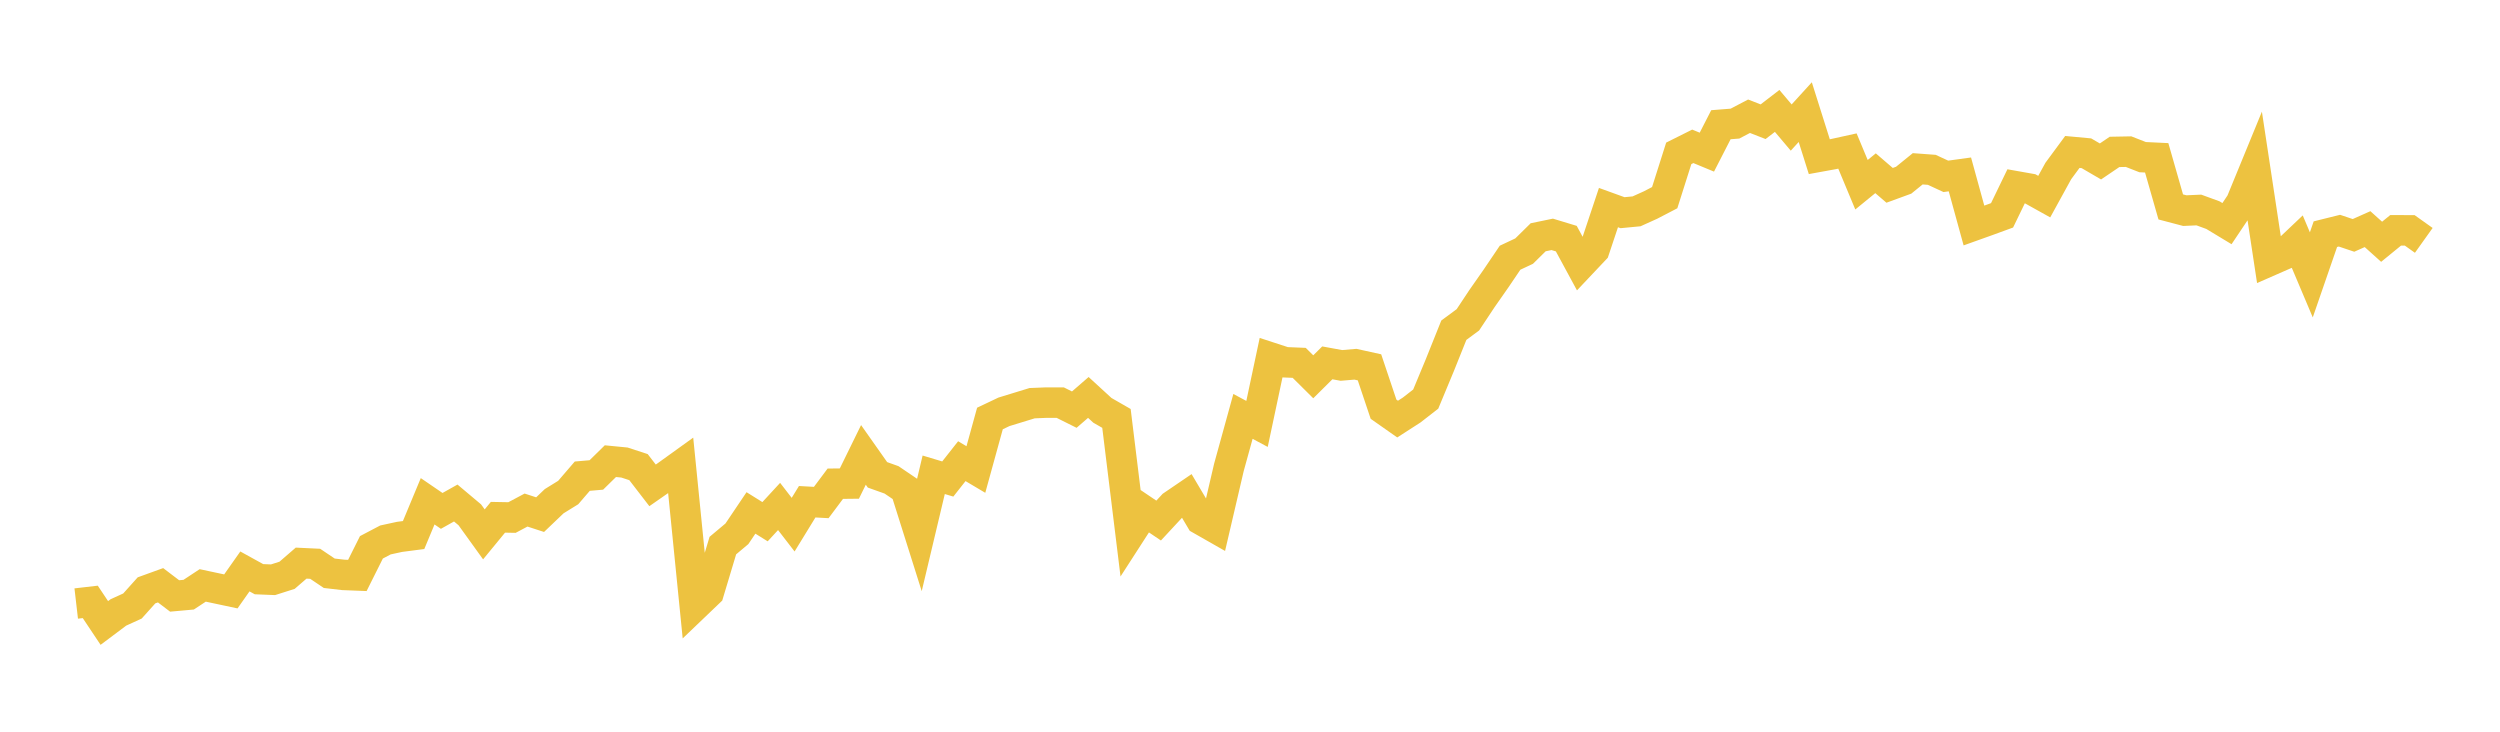 <svg width="164" height="48" xmlns="http://www.w3.org/2000/svg" xmlns:xlink="http://www.w3.org/1999/xlink"><path fill="none" stroke="rgb(237,194,64)" stroke-width="2" d="M5,39.591L5.922,39.484L6.844,40.867L7.766,40.176L8.689,39.755L9.611,38.727L10.533,38.393L11.455,39.094L12.377,39.011L13.299,38.403L14.222,38.6L15.144,38.796L16.066,37.486L16.988,37.995L17.91,38.032L18.832,37.739L19.754,36.941L20.677,36.985L21.599,37.606L22.521,37.713L23.443,37.749L24.365,35.904L25.287,35.42L26.21,35.219L27.132,35.099L28.054,32.884L28.976,33.515L29.898,32.998L30.82,33.773L31.743,35.055L32.665,33.933L33.587,33.95L34.509,33.46L35.431,33.761L36.353,32.88L37.275,32.31L38.198,31.237L39.12,31.157L40.042,30.252L40.964,30.342L41.886,30.644L42.808,31.84L43.731,31.197L44.653,30.533L45.575,39.739L46.497,38.857L47.419,35.79L48.341,35.017L49.263,33.648L50.186,34.224L51.108,33.224L52.03,34.418L52.952,32.914L53.874,32.965L54.796,31.732L55.719,31.722L56.641,29.841L57.563,31.15L58.485,31.479L59.407,32.104L60.329,35.026L61.251,31.146L62.174,31.423L63.096,30.253L64.018,30.8L64.94,27.453L65.862,27.015L66.784,26.732L67.707,26.449L68.629,26.412L69.551,26.412L70.473,26.872L71.395,26.072L72.317,26.918L73.24,27.448L74.162,34.956L75.084,33.527L76.006,34.149L76.928,33.155L77.85,32.527L78.772,34.084L79.695,34.61L80.617,30.658L81.539,27.316L82.461,27.809L83.383,23.464L84.305,23.765L85.228,23.803L86.15,24.718L87.072,23.803L87.994,23.972L88.916,23.894L89.838,24.097L90.76,26.844L91.683,27.492L92.605,26.898L93.527,26.181L94.449,23.963L95.371,21.662L96.293,20.981L97.216,19.589L98.138,18.271L99.06,16.906L99.982,16.473L100.904,15.565L101.826,15.374L102.749,15.654L103.671,17.357L104.593,16.381L105.515,13.618L106.437,13.952L107.359,13.864L108.281,13.447L109.204,12.967L110.126,10.06L111.048,9.599L111.97,9.981L112.892,8.182L113.814,8.109L114.737,7.625L115.659,7.985L116.581,7.276L117.503,8.368L118.425,7.356L119.347,10.278L120.269,10.11L121.192,9.907L122.114,12.118L123.036,11.365L123.958,12.158L124.88,11.821L125.802,11.073L126.725,11.141L127.647,11.568L128.569,11.441L129.491,14.793L130.413,14.463L131.335,14.126L132.257,12.221L133.18,12.385L134.102,12.898L135.024,11.219L135.946,9.968L136.868,10.054L137.79,10.591L138.713,9.965L139.635,9.948L140.557,10.309L141.479,10.353L142.401,13.574L143.323,13.817L144.246,13.776L145.168,14.113L146.09,14.67L147.012,13.293L147.934,11.047L148.856,17.129L149.778,16.725L150.701,15.85L151.623,18.031L152.545,15.361L153.467,15.132L154.389,15.442L155.311,15.031L156.234,15.86L157.156,15.108L158.078,15.112L159,15.769"></path></svg>